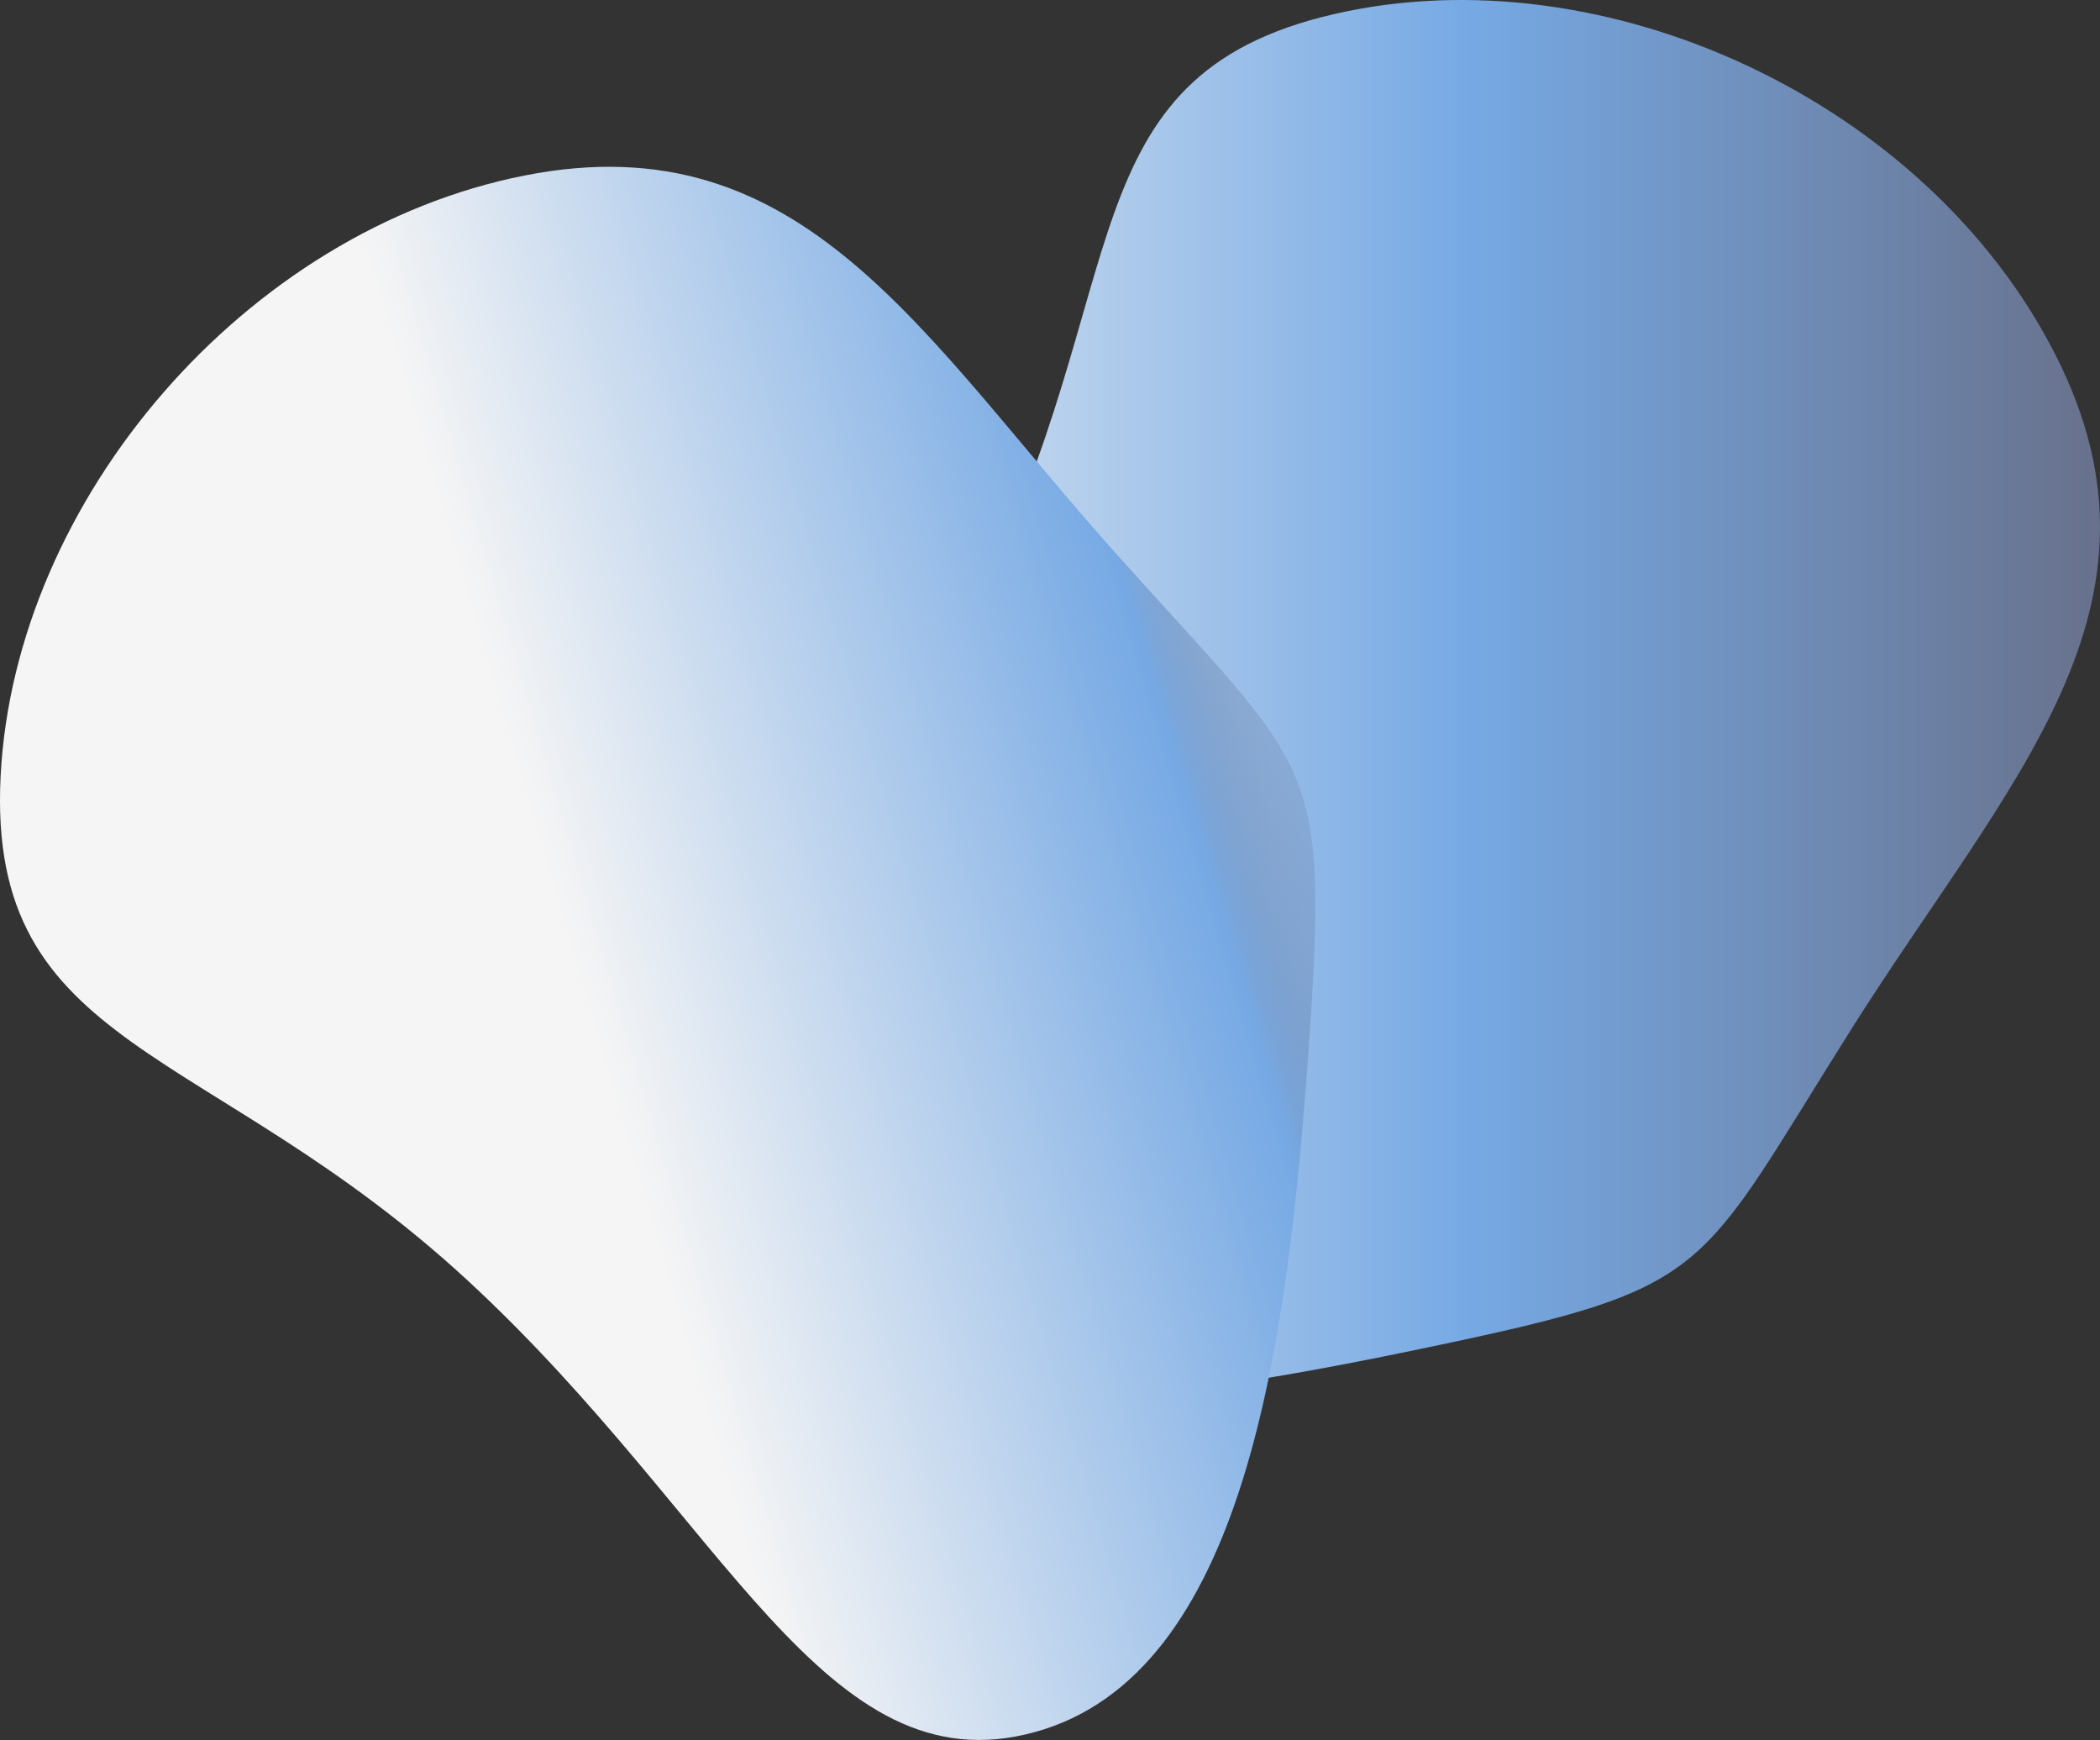 <svg xmlns="http://www.w3.org/2000/svg" xmlns:xlink="http://www.w3.org/1999/xlink" id="Calque_2" viewBox="0 0 463.95 384.34"><rect x="0" y="0" width="463.95" height="384.34" fill="#333333" stroke="none"/><defs><style>.cls-1{fill:url(#Dégradé_sans_nom_12);}.cls-2{fill:url(#Dégradé_sans_nom_16);}</style><linearGradient id="D&#xE9;grad&#xE9;_sans_nom_12" x1="147.5" y1="154.81" x2="463.95" y2="154.81" gradientUnits="userSpaceOnUse"><stop offset="0" stop-color="#f5f5f5"></stop><stop offset=".56" stop-color="#76a9e4"></stop><stop offset="1" stop-color="#68718c"></stop></linearGradient><linearGradient id="D&#xE9;grad&#xE9;_sans_nom_16" x1="1048.16" y1="-357.04" x2="1181.83" y2="-145.03" gradientTransform="translate(186.63 1328.78) rotate(-74.14)" gradientUnits="userSpaceOnUse"><stop offset="0" stop-color="#f5f5f5"></stop><stop offset=".56" stop-color="#76a9e4"></stop><stop offset=".57" stop-color="#74a1d8" stop-opacity=".87"></stop><stop offset=".59" stop-color="#7197c8" stop-opacity=".69"></stop><stop offset=".61" stop-color="#6f8eb9" stop-opacity=".52"></stop><stop offset=".63" stop-color="#6d86ad" stop-opacity=".38"></stop><stop offset=".66" stop-color="#6b7fa2" stop-opacity=".26"></stop><stop offset=".69" stop-color="#6a7a9a" stop-opacity=".16"></stop><stop offset=".73" stop-color="#697693" stop-opacity=".09"></stop><stop offset=".77" stop-color="#68738f" stop-opacity=".04"></stop><stop offset=".83" stop-color="#68718c" stop-opacity="0"></stop><stop offset="1" stop-color="#68718c" stop-opacity="0"></stop></linearGradient></defs><g id="Calque_1-2"><path class="cls-1" d="M409.1,227.19c-34.65,54.85-29.91,57.08-93.66,70.43-63.76,13.35-136.44,24.15-161.36-17.03-24.92-41.18,26.49-78.32,61.67-147.69S235.26,16.76,294.83,3.09c59.57-13.66,130.64,19.12,159.21,75.14,28.57,56.02-10.29,94.1-44.94,148.95Z"></path><path class="cls-2" d="M246.93,122.69c43.29,48.32,46.74,44.37,42.16,109.34-4.58,64.98-14.06,137.84-60.48,150.56-46.42,12.72-68.1-46.88-125.21-99.68C46.28,230.11-2.99,232.42.14,171.38,3.28,110.34,54.24,50.93,115.93,38.76c61.7-12.17,87.71,35.62,131,83.93Z"></path></g></svg>